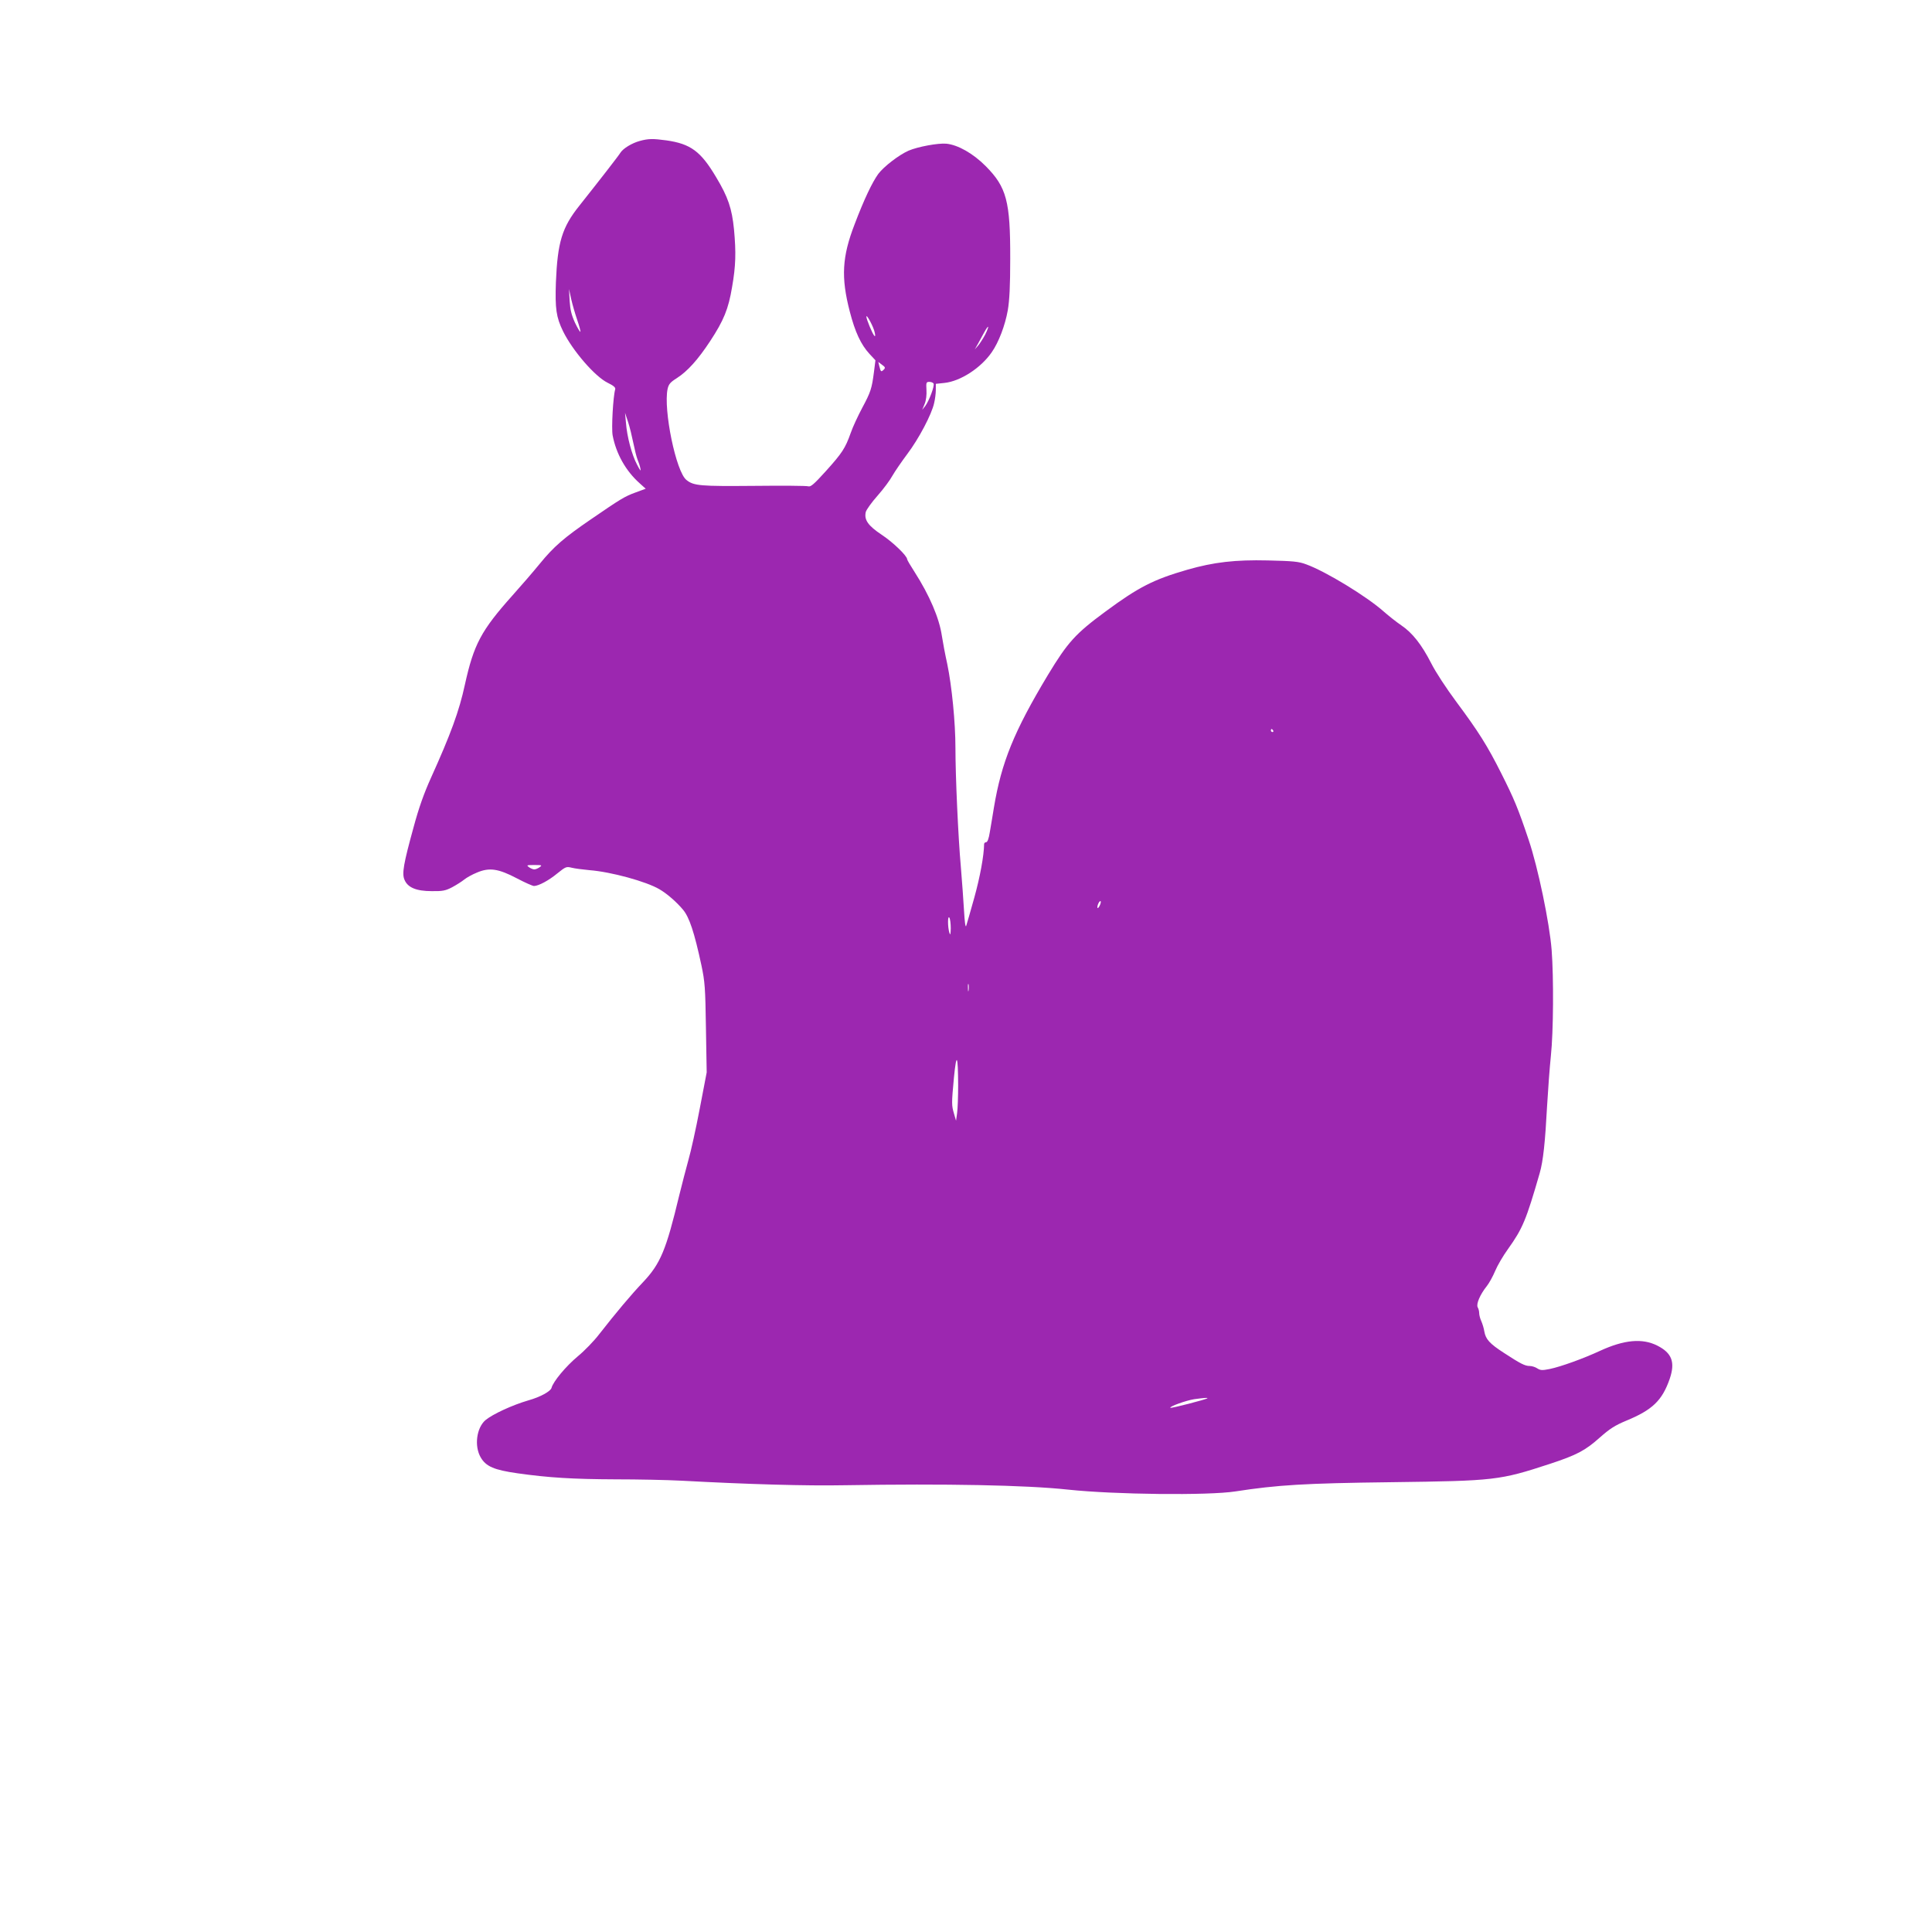 <?xml version="1.0" standalone="no"?>
<!DOCTYPE svg PUBLIC "-//W3C//DTD SVG 20010904//EN"
 "http://www.w3.org/TR/2001/REC-SVG-20010904/DTD/svg10.dtd">
<svg version="1.0" xmlns="http://www.w3.org/2000/svg"
 width="1280pt" height="1280pt" viewBox="0 0 1280 1280"
 preserveAspectRatio="xMidYMid meet">
<g transform="translate(0,1280) scale(0.1,-0.1)"
fill="#9c27b0" stroke="none">
<path d="M4238 11866 c-51 -14 -109 -49 -127 -77 -11 -19 -141 -186 -272 -351
-116 -145 -145 -243 -156 -508 -6 -176 2 -231 47 -324 64 -130 212 -301 296
-342 39 -19 53 -31 50 -43 -14 -46 -26 -260 -17 -306 23 -121 87 -235 178
-316 l41 -37 -68 -25 c-71 -26 -96 -41 -297 -179 -174 -119 -244 -179 -336
-292 -45 -55 -127 -150 -181 -210 -209 -234 -257 -325 -316 -592 -38 -176 -94
-328 -225 -618 -46 -102 -80 -197 -115 -327 -67 -243 -78 -307 -60 -348 21
-51 78 -75 180 -75 73 -1 92 3 136 26 28 15 64 38 80 51 16 13 54 34 84 46 82
35 142 26 264 -38 53 -28 105 -51 114 -51 31 1 97 36 155 84 55 44 59 46 95
37 20 -5 73 -12 117 -16 143 -11 376 -75 463 -126 49 -28 115 -85 158 -137 41
-50 74 -148 121 -367 23 -109 26 -147 30 -415 l5 -295 -46 -240 c-25 -132 -59
-285 -75 -340 -15 -55 -43 -161 -61 -235 -87 -363 -124 -452 -240 -575 -79
-83 -178 -201 -289 -343 -35 -46 -99 -112 -143 -148 -79 -66 -163 -167 -174
-209 -6 -23 -75 -61 -154 -83 -106 -31 -236 -91 -284 -131 -59 -51 -75 -172
-31 -247 35 -60 89 -83 244 -105 205 -29 366 -39 649 -40 147 0 344 -4 437 -9
446 -24 825 -35 1085 -30 669 11 1196 1 1475 -29 308 -33 930 -40 1110 -12
279 43 459 54 1030 61 692 9 719 12 1055 122 176 58 233 88 328 173 68 60 101
81 175 112 175 72 239 134 289 277 38 111 15 172 -82 221 -99 50 -219 39 -378
-34 -112 -52 -262 -106 -335 -121 -50 -10 -61 -9 -82 4 -13 9 -36 16 -50 16
-32 0 -61 15 -170 86 -96 62 -122 91 -131 143 -3 20 -12 50 -20 68 -8 17 -14
41 -14 53 0 12 -4 29 -10 39 -11 22 16 85 61 141 15 19 40 64 55 100 15 36 53
101 85 145 97 136 120 191 210 503 23 80 36 204 49 447 6 105 17 253 25 330
17 159 19 519 5 701 -14 180 -91 549 -152 729 -70 209 -97 273 -182 442 -92
183 -150 275 -298 474 -66 89 -137 197 -166 255 -63 123 -124 201 -198 251
-31 21 -83 62 -116 91 -112 100 -386 267 -514 313 -50 19 -87 22 -254 26 -216
5 -358 -11 -535 -62 -222 -64 -322 -115 -540 -276 -201 -148 -251 -204 -383
-422 -224 -373 -307 -577 -357 -877 -8 -52 -21 -125 -27 -162 -7 -45 -16 -68
-25 -68 -7 0 -13 -6 -13 -12 -1 -77 -27 -218 -65 -355 -26 -93 -50 -177 -54
-188 -5 -11 -10 31 -14 100 -4 66 -13 197 -21 290 -18 200 -36 606 -36 790 0
169 -24 410 -54 555 -14 63 -30 148 -36 188 -17 116 -81 267 -181 423 -27 42
-49 79 -49 84 0 22 -93 112 -167 161 -92 61 -119 100 -107 152 4 15 39 64 78
108 40 45 84 105 99 133 16 28 60 92 98 143 75 99 162 263 178 338 6 25 11 63
11 86 l0 41 57 6 c106 11 242 99 314 204 46 66 88 177 106 278 11 65 16 159
16 340 1 382 -24 475 -163 615 -84 84 -183 140 -260 148 -55 5 -189 -20 -250
-46 -64 -28 -164 -105 -201 -154 -40 -55 -94 -168 -157 -334 -83 -215 -91
-351 -32 -578 35 -136 74 -219 130 -280 l40 -43 -10 -79 c-14 -108 -21 -131
-78 -237 -27 -51 -62 -125 -76 -166 -36 -101 -56 -132 -166 -254 -77 -85 -99
-104 -115 -99 -11 4 -173 5 -360 3 -354 -3 -399 0 -447 39 -69 53 -154 466
-125 603 7 31 17 44 60 71 72 46 141 123 222 246 90 137 121 213 145 357 25
142 27 230 13 383 -14 139 -39 214 -119 347 -101 170 -168 220 -329 243 -89
12 -119 12 -177 -4z m-414 -1185 c14 -41 24 -77 21 -79 -2 -3 -19 25 -36 61
-23 51 -31 84 -35 144 l-4 78 14 -65 c8 -36 26 -98 40 -139z m1971 -83 c5 -21
4 -29 -2 -23 -13 13 -53 110 -53 127 0 21 48 -68 55 -104z m732 -15 c-14 -26
-35 -59 -47 -73 l-22 -25 20 35 c10 19 30 54 42 77 32 58 37 47 7 -14z m-672
-232 c-17 -17 -20 -15 -29 22 l-7 29 25 -19 c21 -15 23 -20 11 -32z m330 -92
c9 -13 -30 -116 -55 -149 l-20 -25 16 39 c10 24 14 60 12 93 -3 49 -1 53 19
53 12 0 25 -5 28 -11z m-1989 -394 c9 -44 21 -93 28 -110 7 -16 16 -43 19 -60
5 -21 -2 -13 -22 26 -35 65 -67 186 -74 279 l-6 65 20 -60 c11 -33 26 -96 35
-140z m4239 -1905 c3 -5 1 -10 -4 -10 -6 0 -11 5 -11 10 0 6 2 10 4 10 3 0 8
-4 11 -10z m-4859 -905 c-11 -8 -27 -15 -36 -15 -9 0 -25 7 -36 15 -17 13 -15
14 36 14 51 0 53 -1 36 -14z m3712 -250 c-6 -14 -13 -23 -16 -21 -7 7 9 46 18
46 5 0 4 -11 -2 -25z m-989 -155 c-1 -42 -3 -49 -9 -30 -12 38 -12 119 0 100
5 -8 9 -40 9 -70z m118 -412 c-2 -13 -4 -5 -4 17 -1 22 1 32 4 23 2 -10 2 -28
0 -40z m-69 -628 c0 -74 -3 -157 -7 -185 l-7 -50 -13 45 c-17 58 -17 67 -1
240 17 172 27 153 28 -50z m1651 -2074 c-8 -8 -241 -68 -245 -63 -9 8 105 49
158 57 66 9 93 11 87 6z"/>
</g>
</svg>
